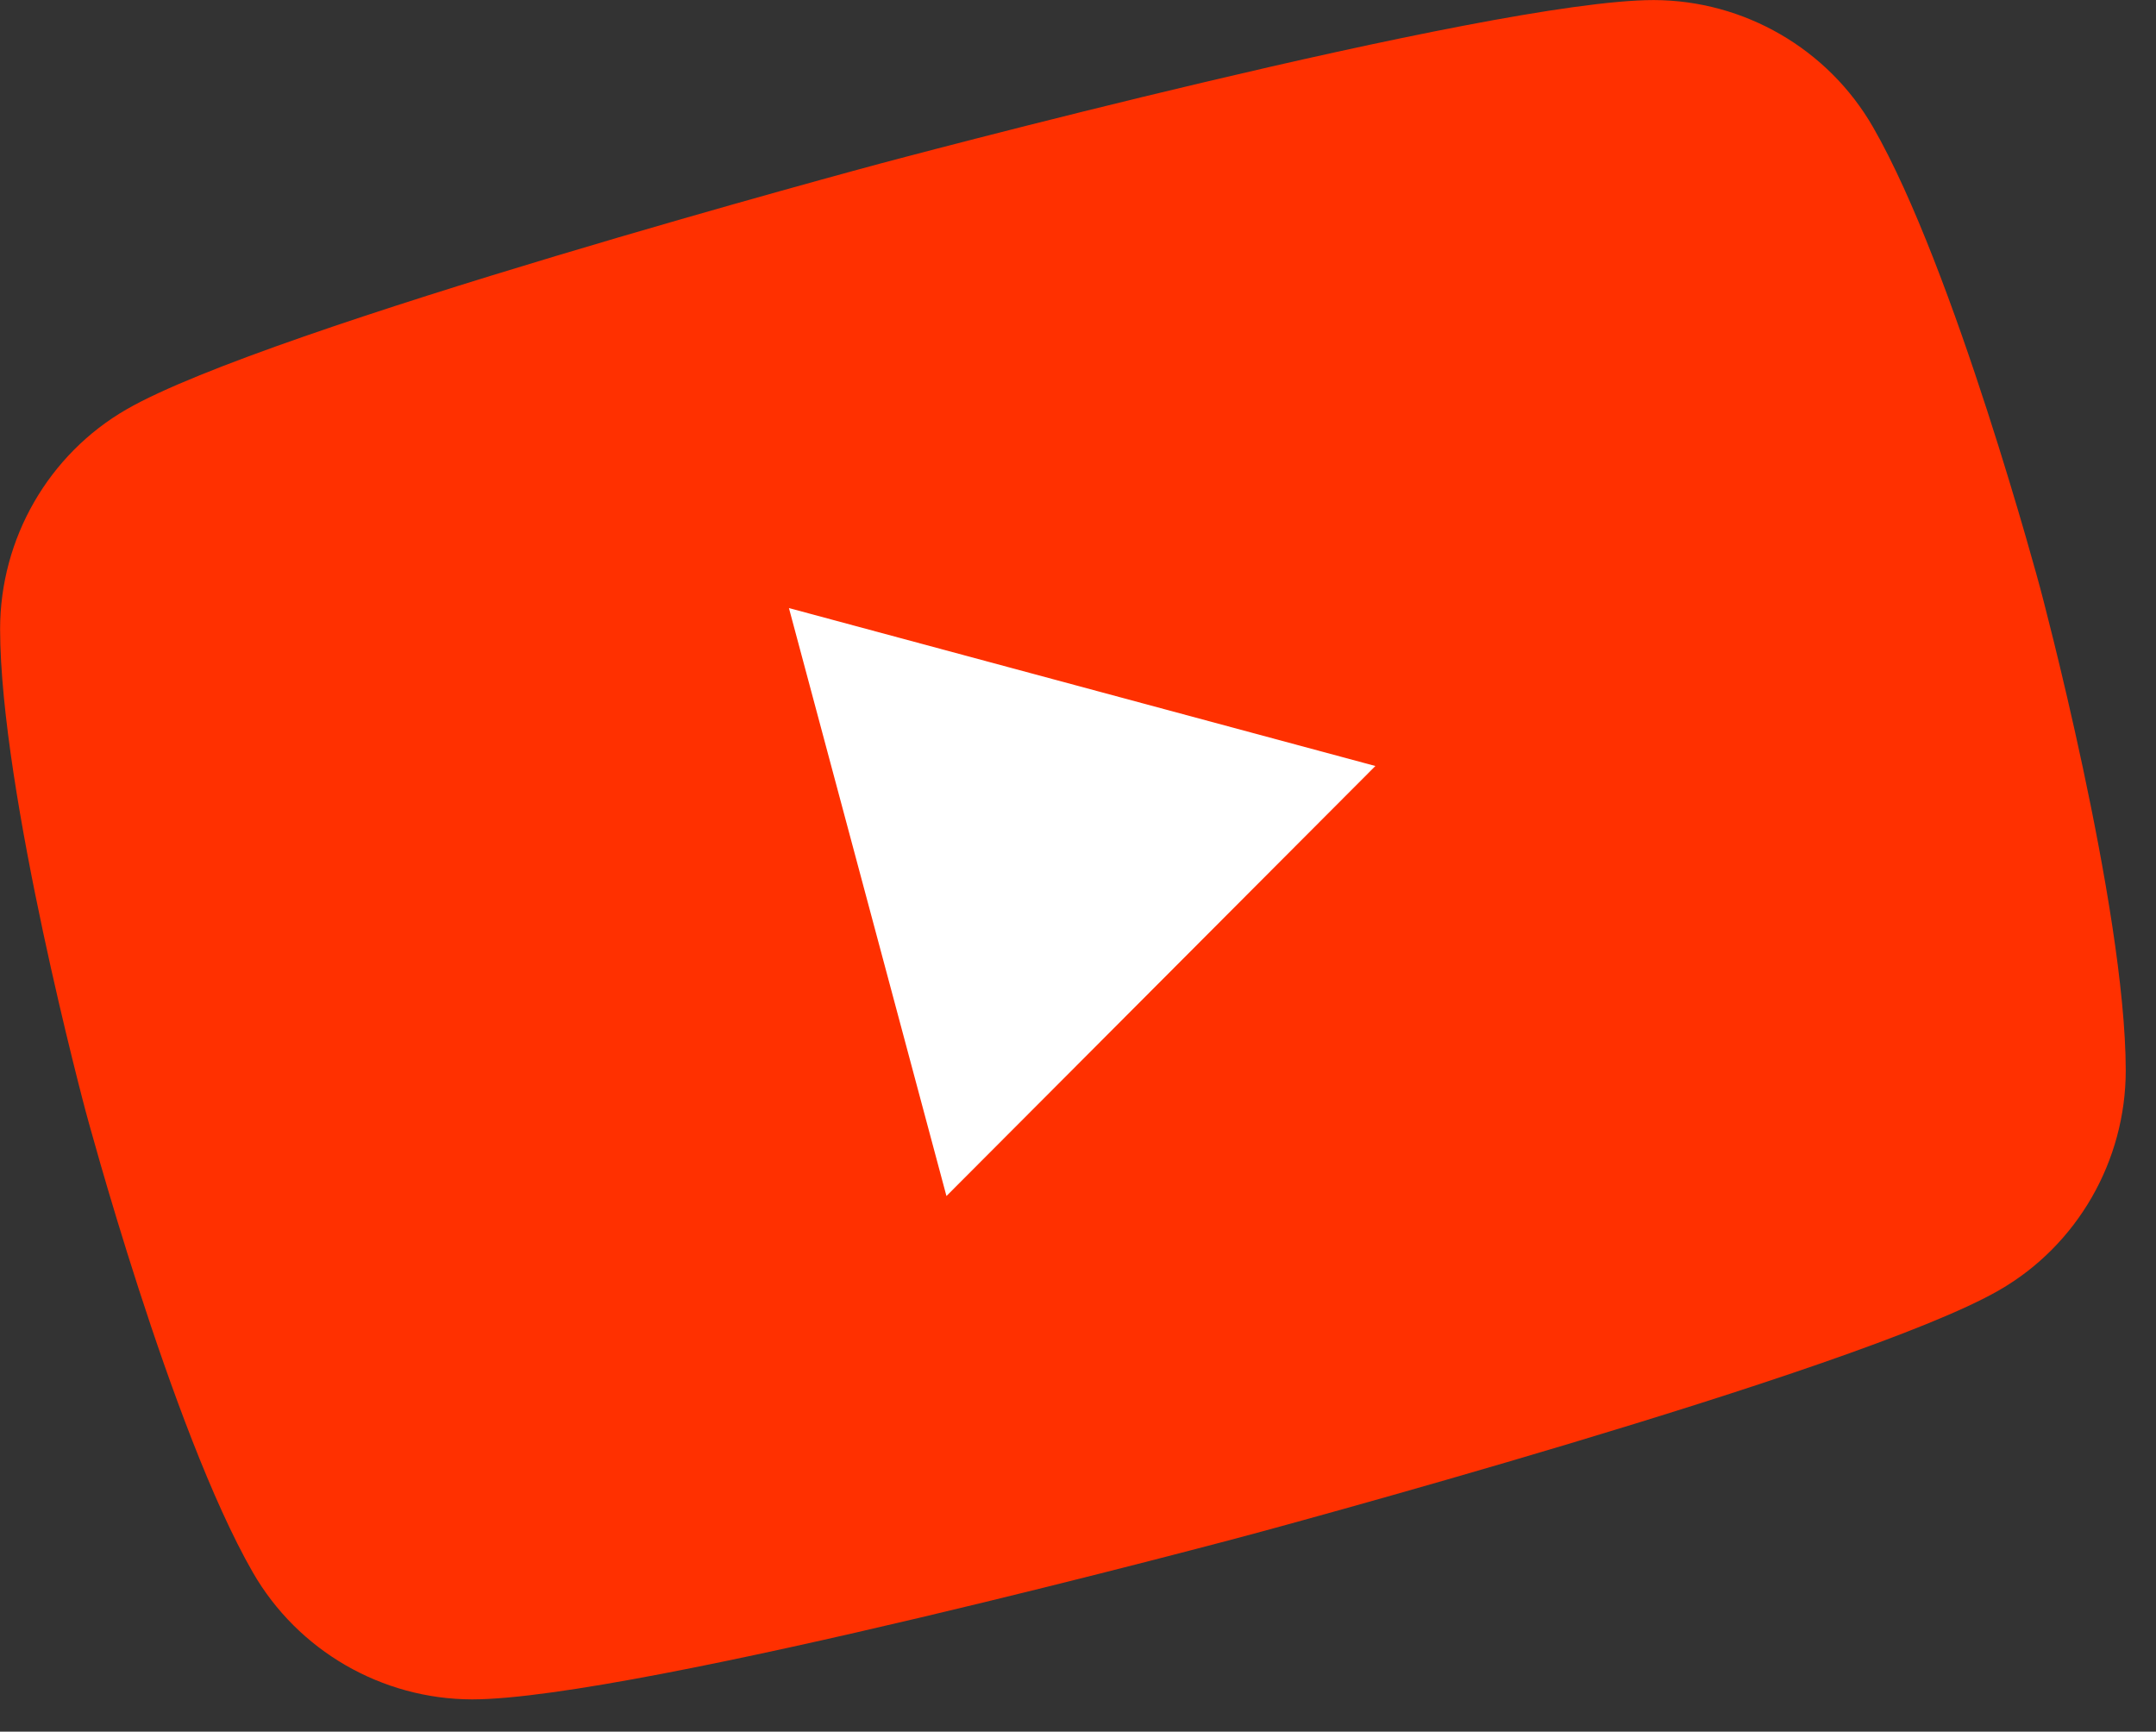 <svg  viewBox="0 0 66 53" fill="none" xmlns="http://www.w3.org/2000/svg">
<rect x="0" y="0" width="66" height="53" fill="#333333" stroke="none"/>
<path d="M57.337 3.889C55.962 1.497 53.39 0.007 50.624 0.002C45.626 0.002 26.914 5.015 26.914 5.015C26.914 5.015 8.212 10.027 3.874 12.529C1.488 13.904 0.005 16.48 0.003 19.252C0.009 24.262 2.625 34.023 2.625 34.023C2.625 34.023 5.24 43.784 7.74 48.126C9.116 50.519 11.687 52.008 14.453 52.013C19.461 52.011 38.164 47 38.164 47C38.164 47 56.875 41.986 61.204 39.486C63.59 38.111 65.072 35.535 65.074 32.763C65.068 27.753 62.453 17.992 62.453 17.992C62.453 17.992 59.837 8.231 57.337 3.889Z" fill="#FF3000"/>
<path d="M28.973 36.607L42.104 23.445L24.151 18.611L28.973 36.607Z" fill="white"/>
</svg>
